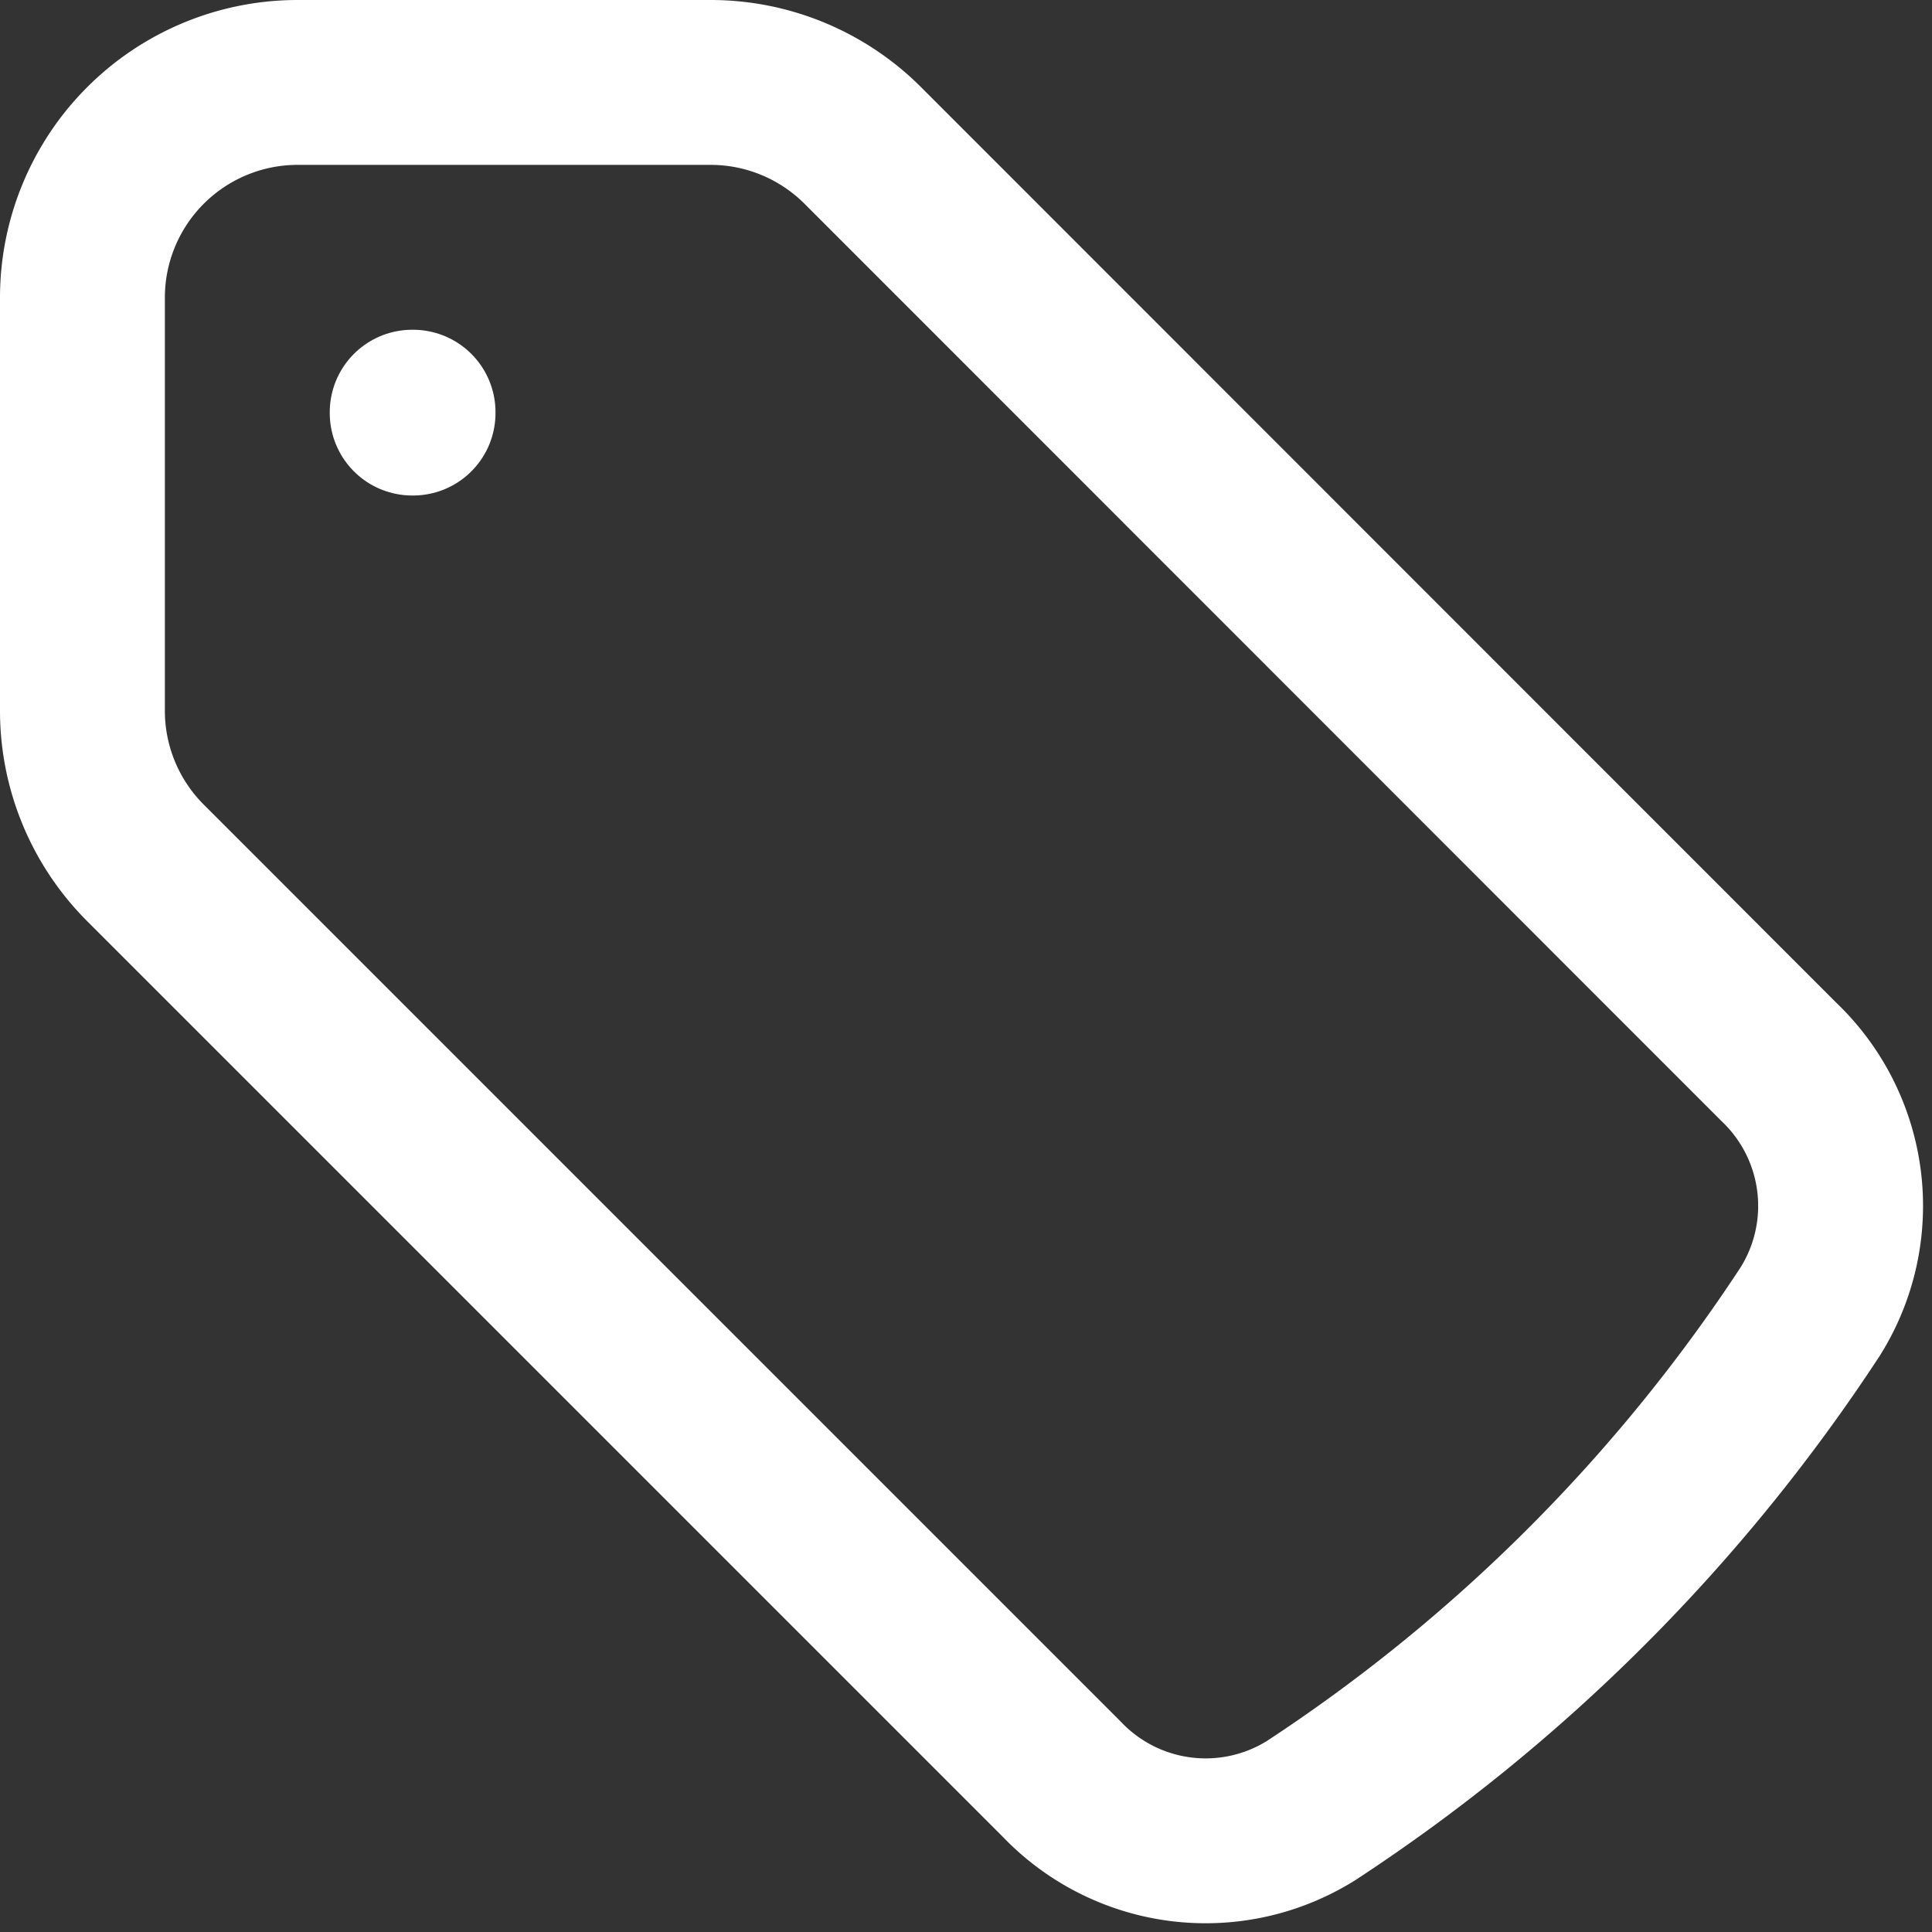 <svg xmlns="http://www.w3.org/2000/svg" width="17.577" height="17.577" viewBox="0 0 17.577 17.577"><rect x="0" y="0" width="17.577" height="17.577" fill="#333333" stroke="none"/><g transform="translate(-2.25 -2.25)"><path d="M8.715,3H4.958A1.958,1.958,0,0,0,3,4.958V8.715A1.956,1.956,0,0,0,3.573,10.1l8.336,8.336a1.809,1.809,0,0,0,2.268.287,15.744,15.744,0,0,0,4.544-4.544,1.809,1.809,0,0,0-.287-2.268L10.1,3.574A1.958,1.958,0,0,0,8.715,3Z" transform="translate(0)" fill="none" stroke="#fff" stroke-linecap="round" stroke-linejoin="round" stroke-width="1.5"/><path d="M6,6h.008v.008H6Z" fill="none" stroke="#fff" stroke-linecap="round" stroke-linejoin="round" stroke-width="1.5"/></g></svg>
